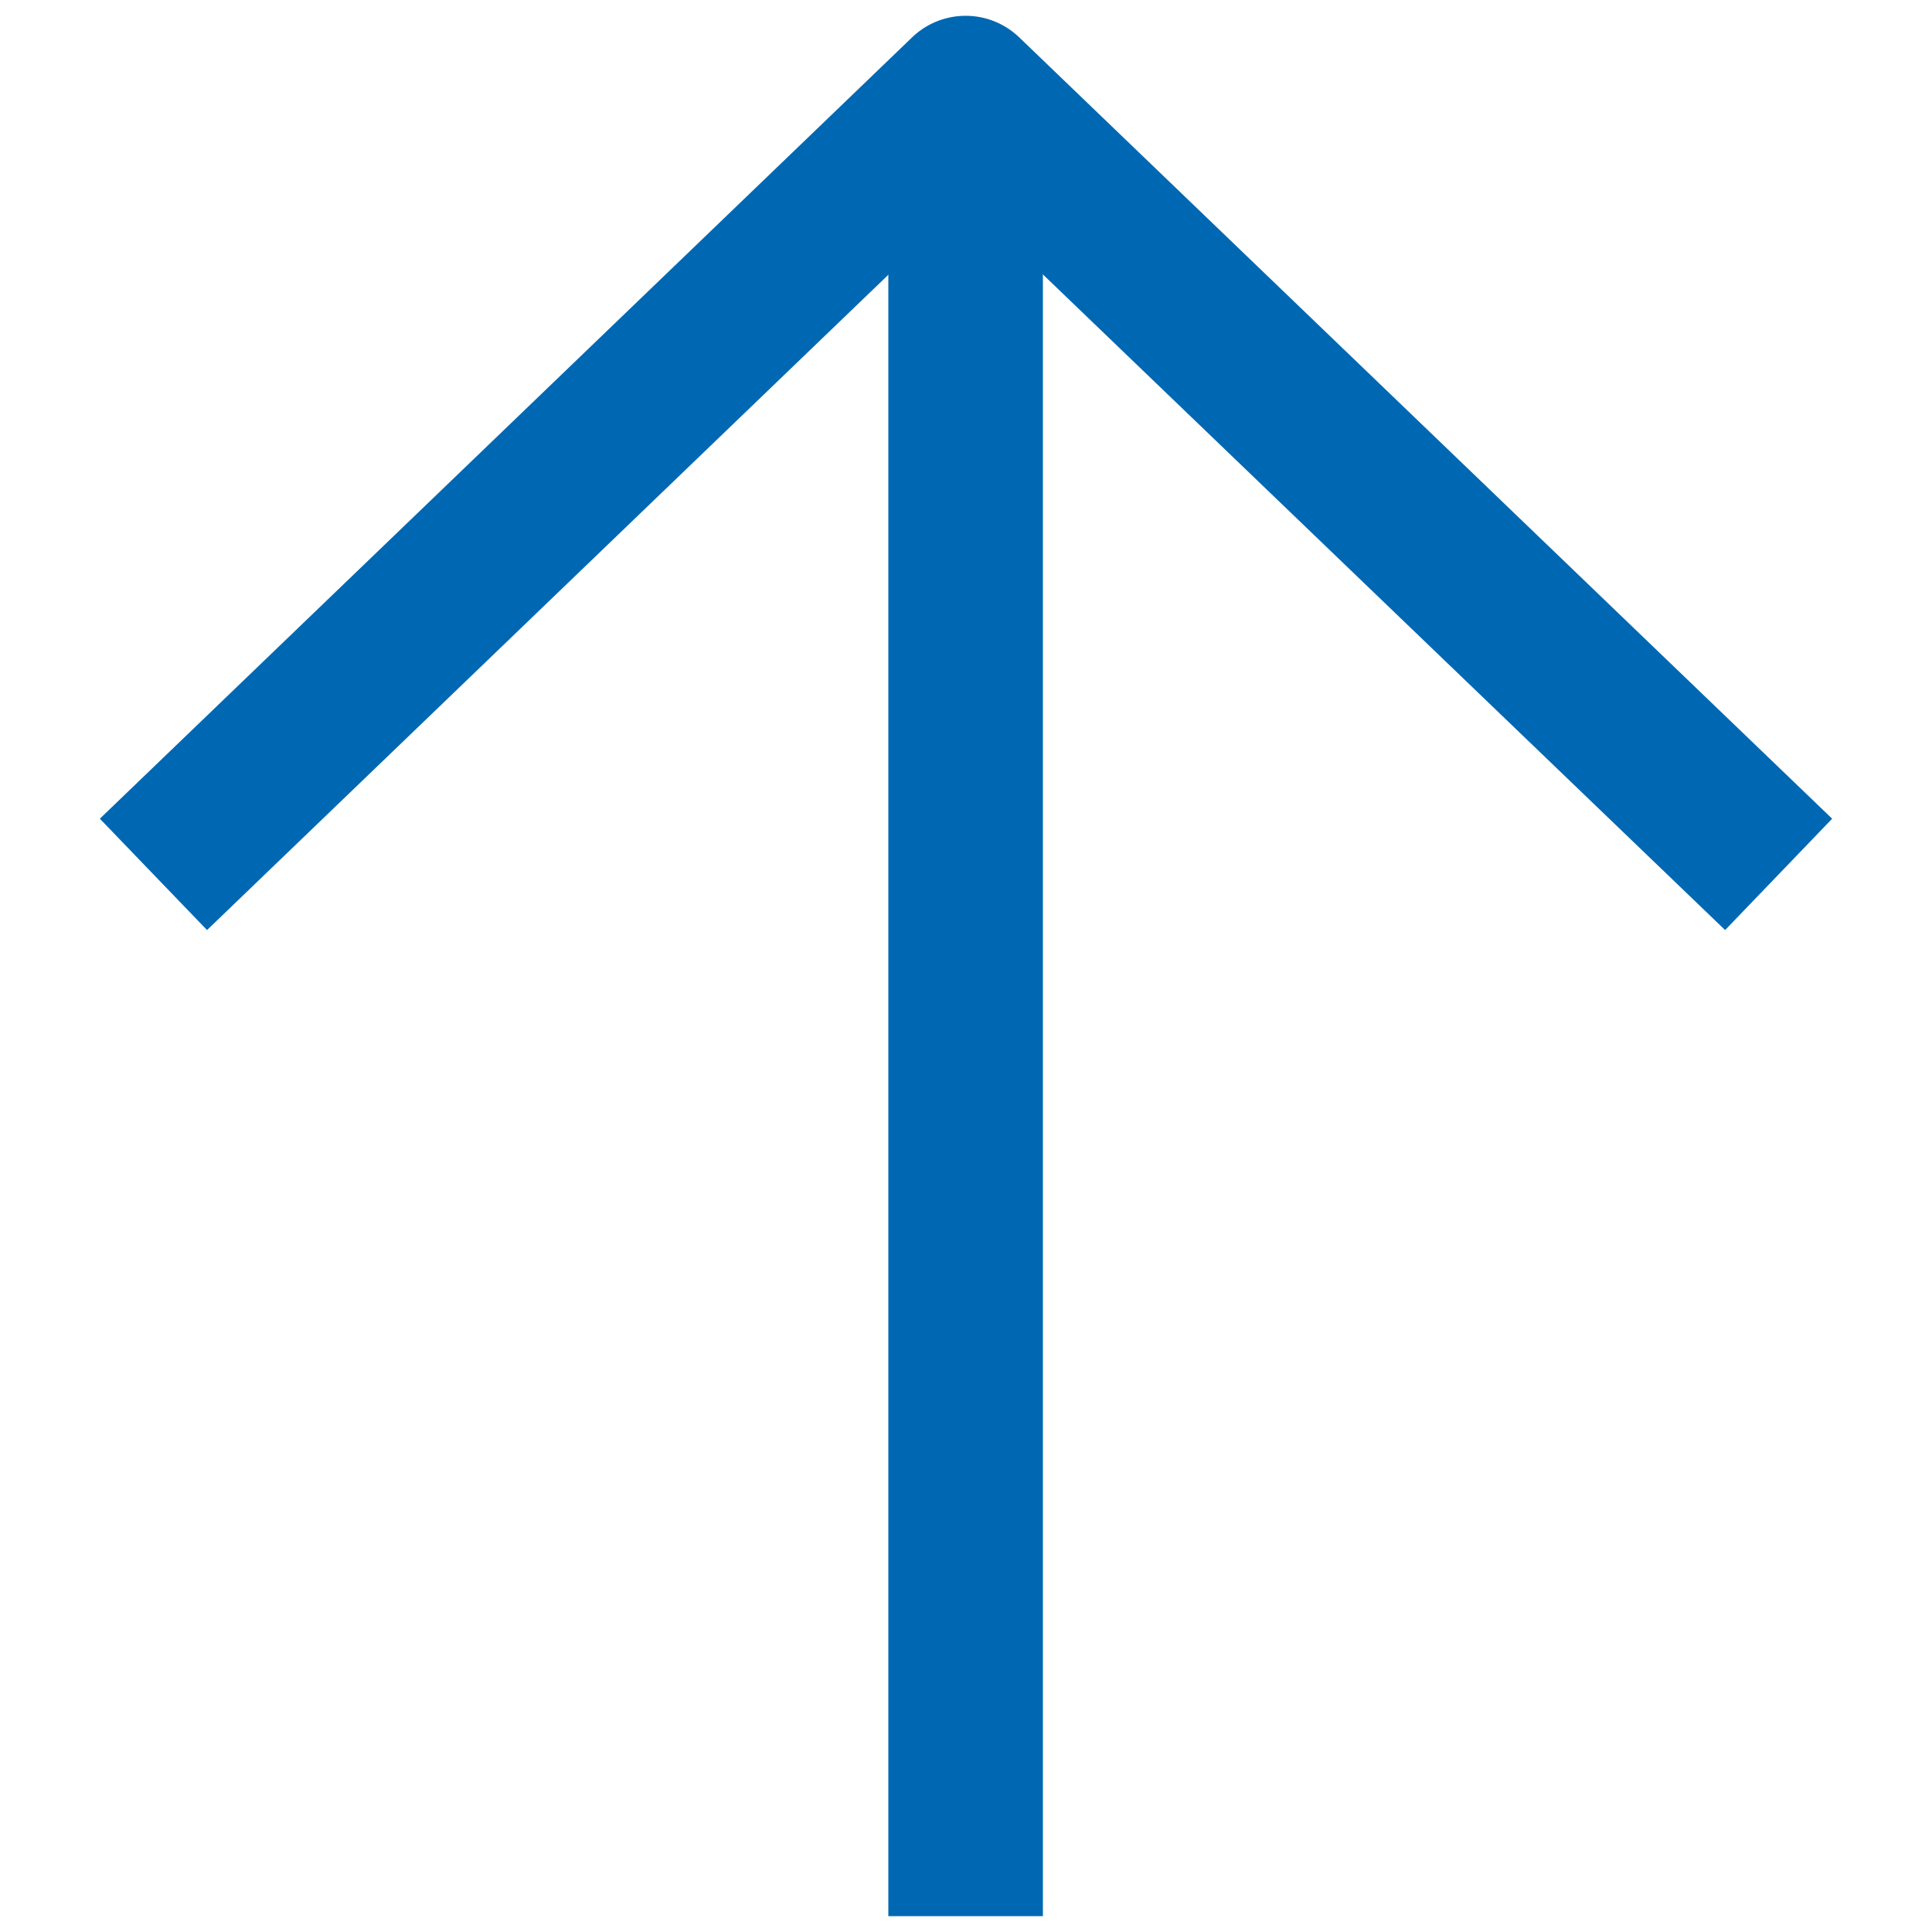 <?xml version="1.0" encoding="UTF-8" standalone="no"?>
<svg
   id="_レイヤー_2"
   data-name="レイヤー_2"
   viewBox="0 0 25 25"
   version="1.1"
   width="25"
   height="25"
   xmlns="http://www.w3.org/2000/svg"
   xmlns:svg="http://www.w3.org/2000/svg">
  <defs
     id="defs1">
    <style
       id="style1">
      .cls-1 {
        fill: none;
        stroke: #0068b2;
        stroke-linejoin: round;
        stroke-width: 2px;
      }
    </style>
  </defs>
  <g
     id="_レイヤー_1-2"
     data-name="レイヤー_1"
     transform="translate(1.296,0.205)">
    <g
       id="g1">
      <path
         style="fill:#0068b2;stroke-linejoin:round"
         d="m 10.199,1 v 23.59 h 2 V 1 Z"
         id="line1" />
      <path
         style="fill:#0068b2;stroke-linejoin:round"
         d="M 10.506,0.279 -0.004,10.389 1.383,11.83 11.201,2.387 21.027,11.83 22.412,10.389 11.893,0.279 a 1,1 0 0 0 -1.387,0 z"
         id="polyline1" />
    </g>
  </g>
</svg>
